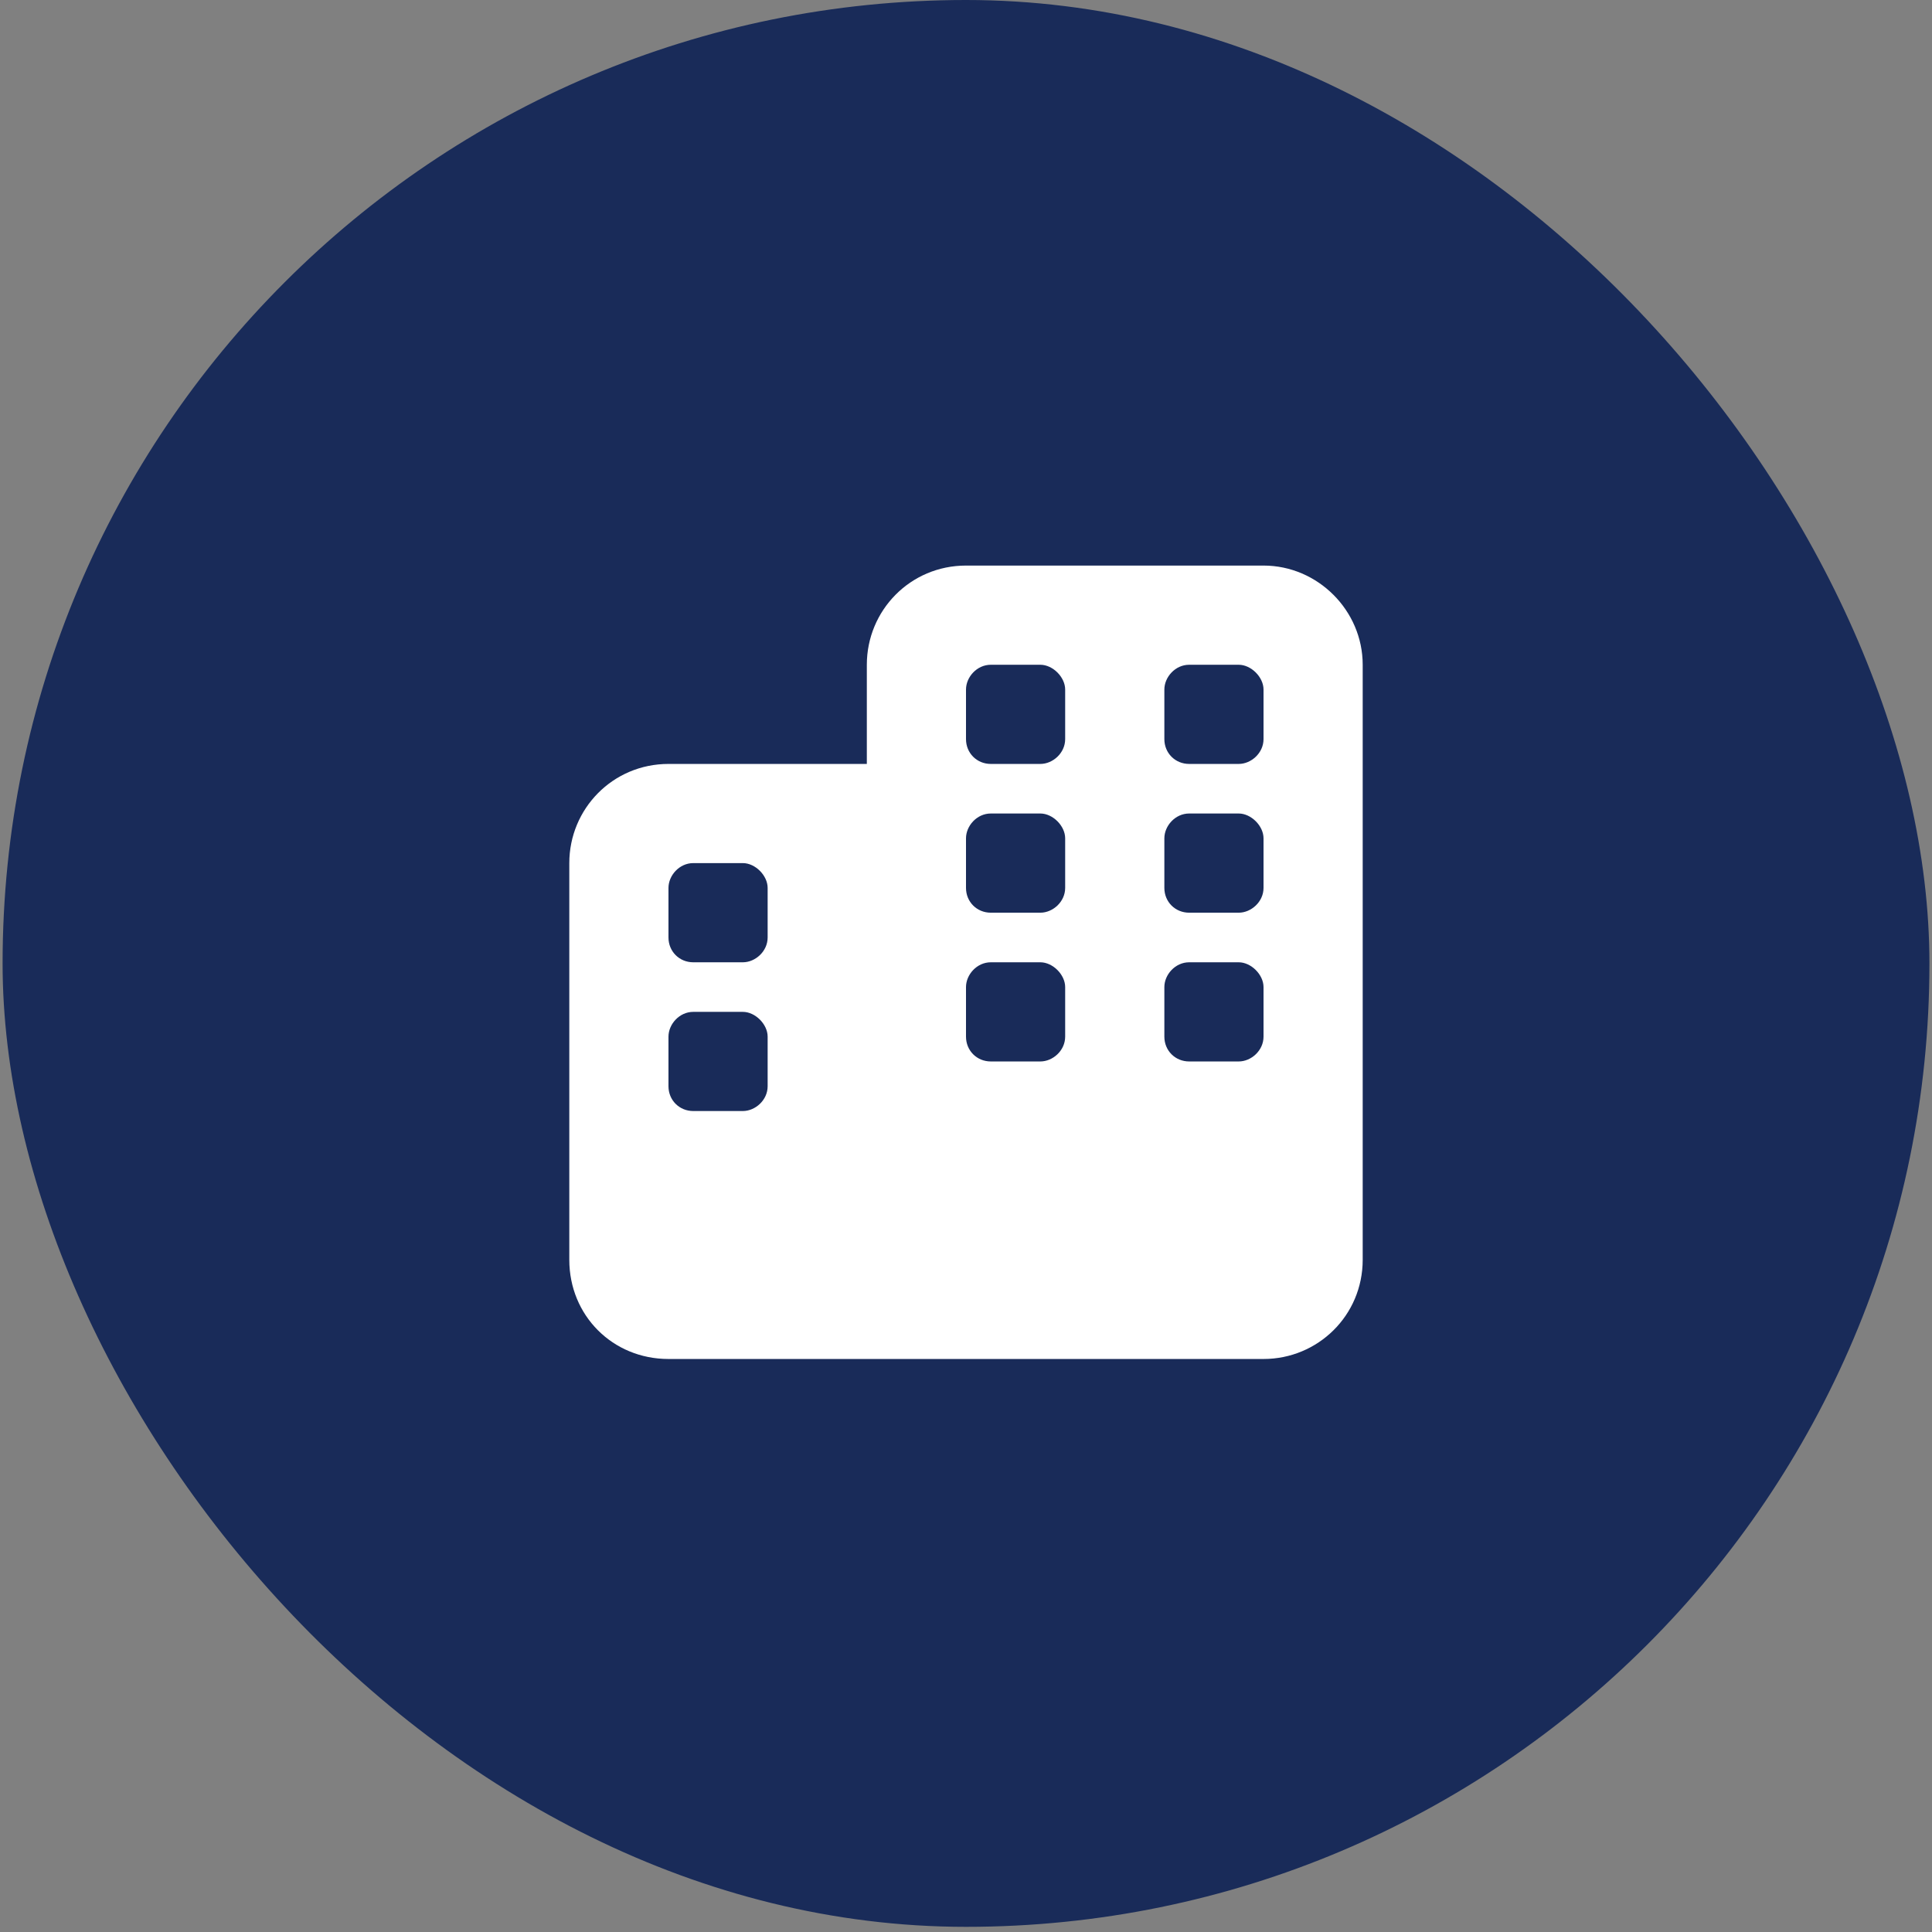 <?xml version="1.0" encoding="UTF-8"?>
<svg xmlns="http://www.w3.org/2000/svg" width="88" height="88" viewBox="0 0 88 88" fill="none">
  <rect x="0" y="0" width="88" height="88" fill="#808080" stroke="none"/>
  <rect x="0.118" width="87.765" height="87.765" rx="43.882" fill="#192B59"></rect>
  <path d="M57.552 25.761C60.022 25.761 62.069 27.808 62.069 30.279V57.382C62.069 59.923 60.022 61.9 57.552 61.9H30.448C27.907 61.9 25.931 59.923 25.931 57.382V39.313C25.931 36.843 27.907 34.796 30.448 34.796H39.483V30.279C39.483 27.808 41.459 25.761 44 25.761H57.552ZM30.448 49.477C30.448 50.112 30.942 50.606 31.577 50.606H33.836C34.401 50.606 34.965 50.112 34.965 49.477V47.218C34.965 46.654 34.401 46.089 33.836 46.089H31.577C30.942 46.089 30.448 46.654 30.448 47.218V49.477ZM47.388 48.348C47.953 48.348 48.517 47.854 48.517 47.218V44.96C48.517 44.395 47.953 43.831 47.388 43.831H45.129C44.494 43.831 44 44.395 44 44.96V47.218C44 47.854 44.494 48.348 45.129 48.348H47.388ZM53.035 47.218C53.035 47.854 53.529 48.348 54.164 48.348H56.423C56.987 48.348 57.552 47.854 57.552 47.218V44.96C57.552 44.395 56.987 43.831 56.423 43.831H54.164C53.529 43.831 53.035 44.395 53.035 44.96V47.218ZM31.577 39.313C30.942 39.313 30.448 39.878 30.448 40.443V42.701C30.448 43.336 30.942 43.831 31.577 43.831H33.836C34.401 43.831 34.965 43.336 34.965 42.701V40.443C34.965 39.878 34.401 39.313 33.836 39.313H31.577ZM44 33.666C44 34.302 44.494 34.796 45.129 34.796H47.388C47.953 34.796 48.517 34.302 48.517 33.666V31.408C48.517 30.843 47.953 30.279 47.388 30.279H45.129C44.494 30.279 44 30.843 44 31.408V33.666ZM54.164 30.279C53.529 30.279 53.035 30.843 53.035 31.408V33.666C53.035 34.302 53.529 34.796 54.164 34.796H56.423C56.987 34.796 57.552 34.302 57.552 33.666V31.408C57.552 30.843 56.987 30.279 56.423 30.279H54.164ZM44 40.443C44 41.078 44.494 41.572 45.129 41.572H47.388C47.953 41.572 48.517 41.078 48.517 40.443V38.184C48.517 37.619 47.953 37.054 47.388 37.054H45.129C44.494 37.054 44 37.619 44 38.184V40.443ZM56.423 41.572C56.987 41.572 57.552 41.078 57.552 40.443V38.184C57.552 37.619 56.987 37.054 56.423 37.054H54.164C53.529 37.054 53.035 37.619 53.035 38.184V40.443C53.035 41.078 53.529 41.572 54.164 41.572H56.423Z" fill="white"></path>
</svg>
